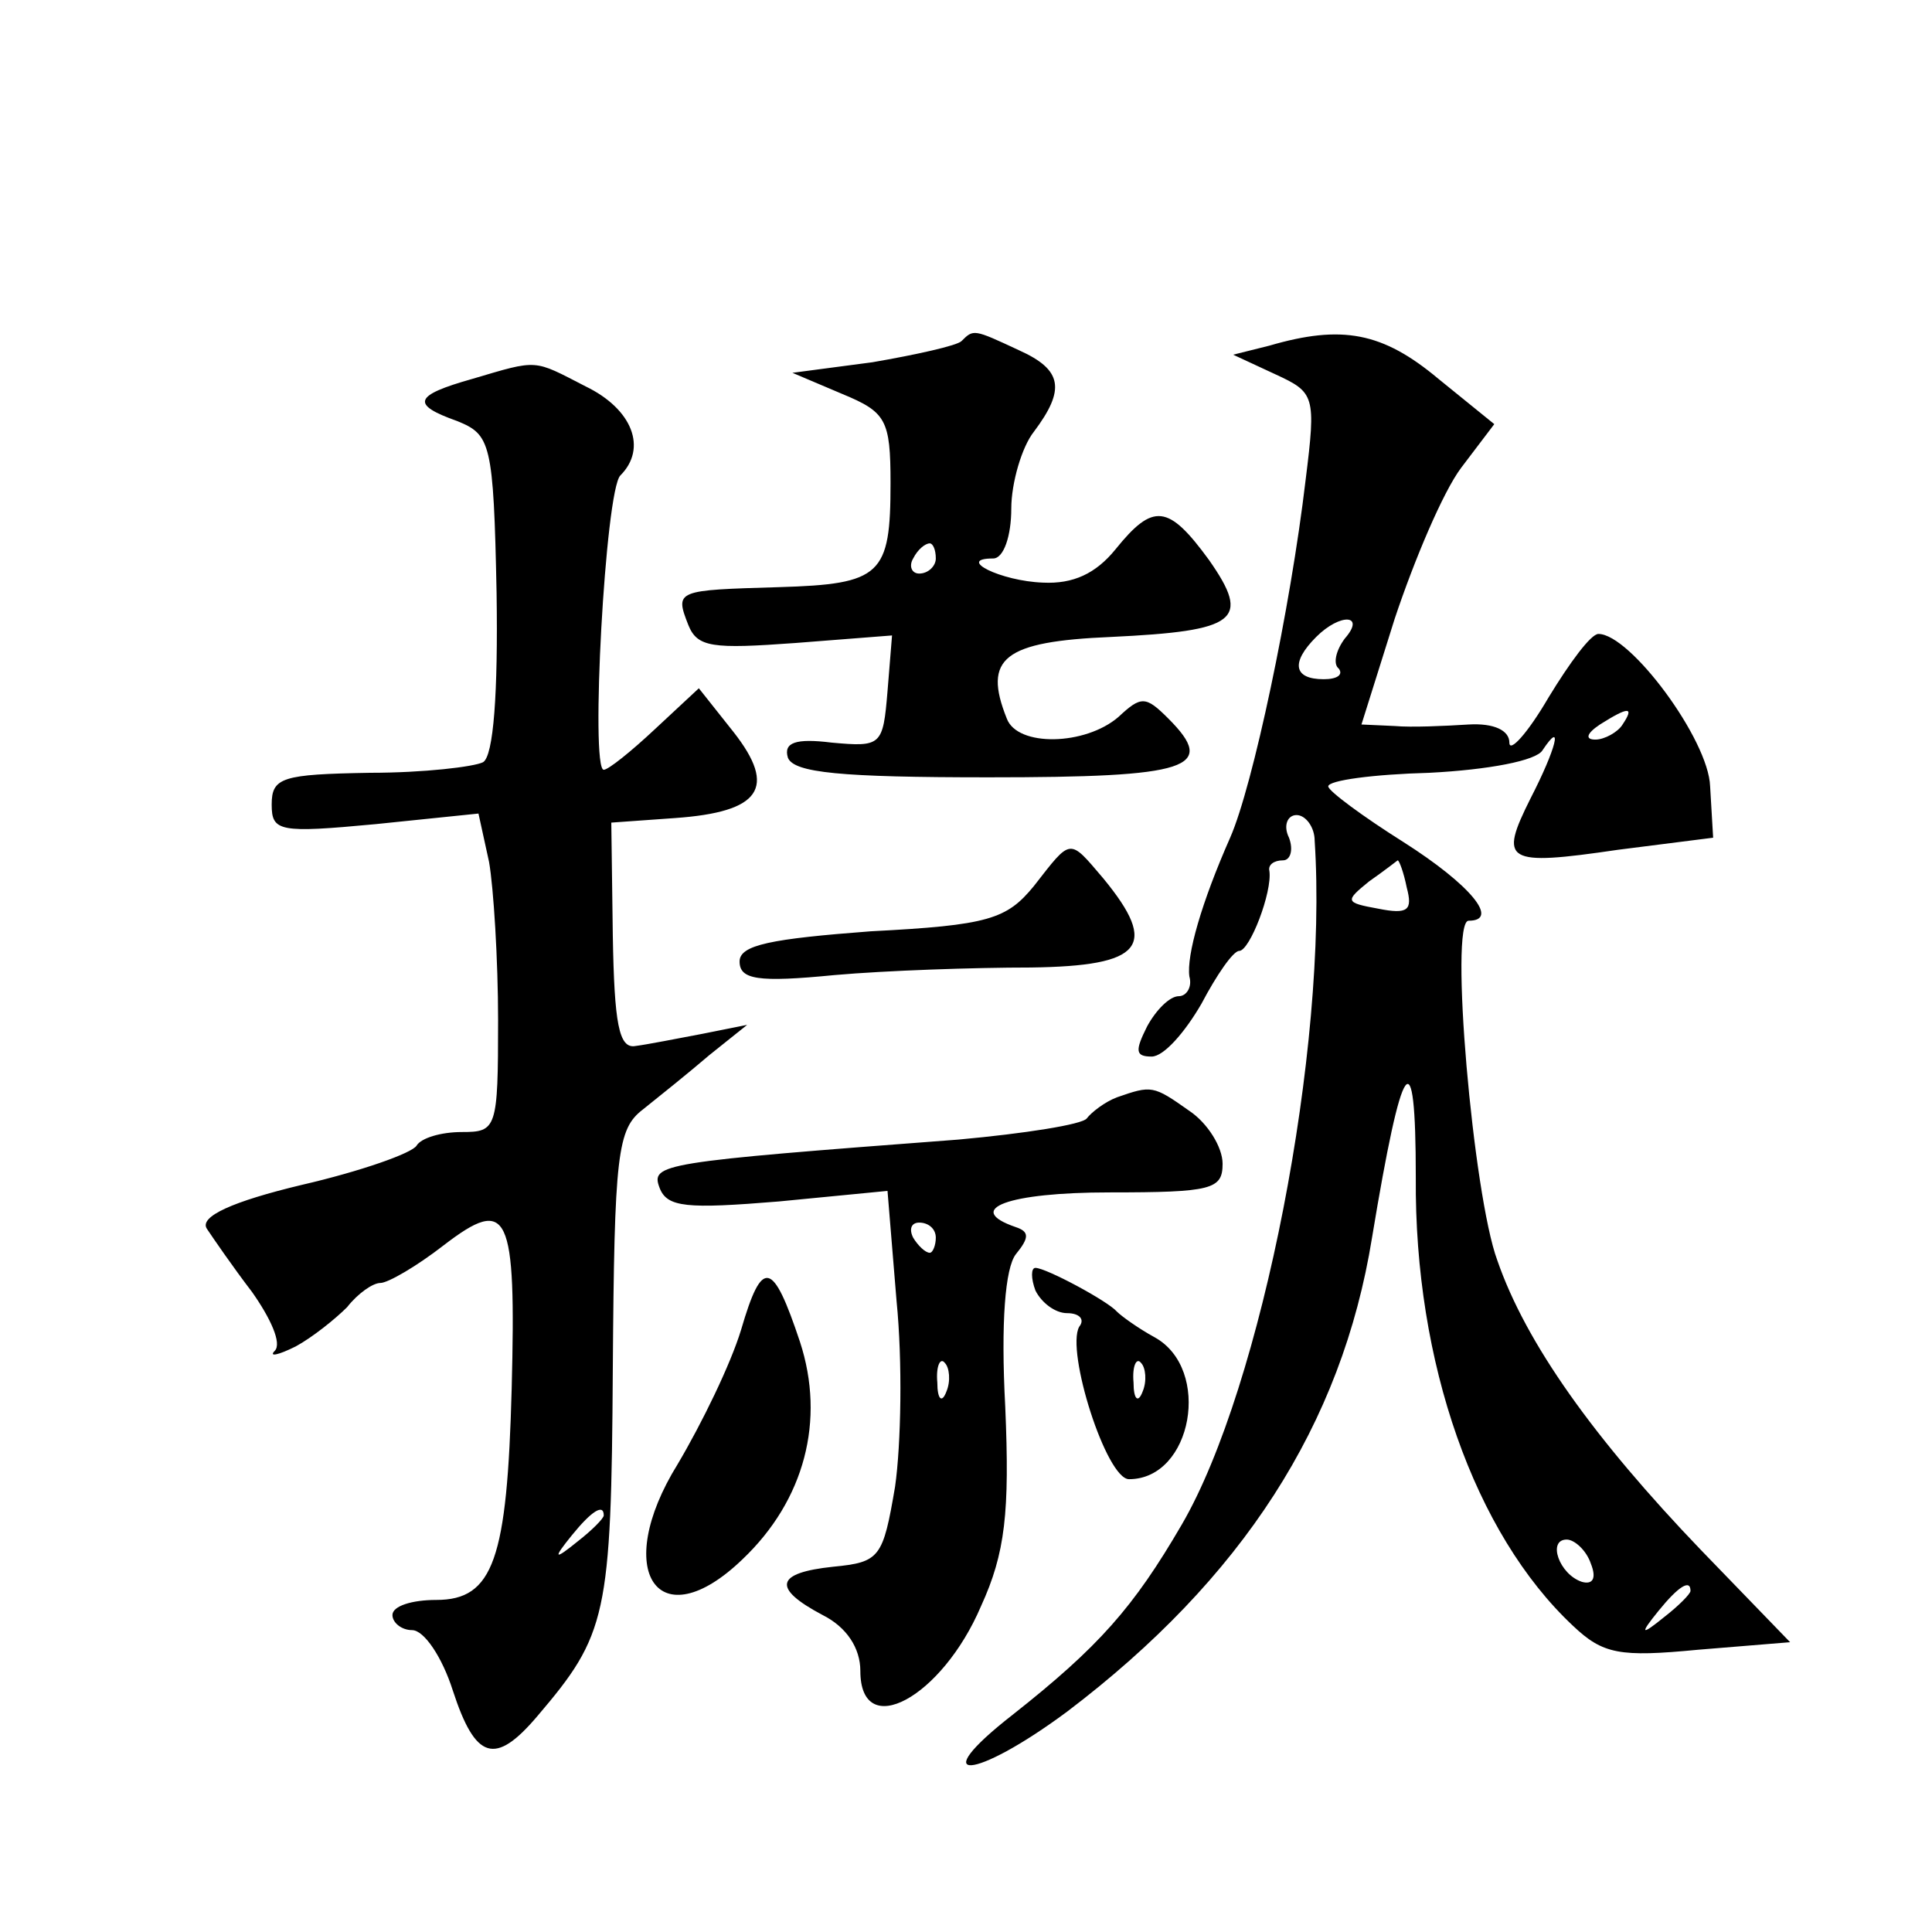 <?xml version="1.0" standalone="no"?>
<!DOCTYPE svg PUBLIC "-//W3C//DTD SVG 20010904//EN"
 "http://www.w3.org/TR/2001/REC-SVG-20010904/DTD/svg10.dtd">
<svg version="1.0" xmlns="http://www.w3.org/2000/svg"
 width="128pt" height="128pt" viewBox="0 0 128 128"
 preserveAspectRatio="xMidYMid meet">
<g transform="translate(0,128) scale(0.1,-0.1)"
fill="#0" stroke="none">
<path d="M637 1054 c-3 -3 -30 -9 -59 -14 l-53 -7 33 -14 c29 -12 32 -17 32 -59
0 -61 -6 -67 -74 -69 -68 -2 -69 -2 -60 -25 6 -15 16 -16 71 -12 l64 5 -3 -37 c-3
-36 -4 -37 -37 -34 -24 3 -32 0 -29 -10 4 -10 35 -13 133 -13 133 0 152 6 119 39
-15 15 -18 15 -33 1 -22 -19 -67 -20 -74 -1 -16 40 -2 51 69 54 84 4 93 11 65 51
-27 37 -37 38 -62 7 -13 -16 -28 -23 -48 -22 -28 1 -58 16 -33 16 7 0 12 15 12
33 0 17 7 41 15 51 21 28 19 41 -10 54 -30 14 -30 14 -38 6z m-17 -144 c0 -5 -5
-10 -11 -10 -5 0 -7 5 -4 10 3 6 8 10 11 10 2 0 4 -4 4 -10z M841 1051 l-24 -6
28 -13 c26 -12 27 -14 20 -70 -10 -85 -35 -203 -50 -237 -19 -43 -29 -78 -27 -92
2 -7 -2 -13 -7 -13 -6 0 -15 -9 -21 -20 -8 -16 -8 -20 3 -20 8 0 22 16 33 35 10
19 21 35 25 35 7 0 22 39 20 53 -1 4 3 7 9 7 5 0 7 7 4 15 -4 8 -1 15 5 15 6 0
12 -8 12 -17 9 -137 -35 -362 -88 -453 -32 -55 -55 -81 -112 -126 -59 -46 -26 -44
36 2 116 88 182 190 202 314 20 121 29 134 29 40 -1 -123 39 -236 104 -297 20 -19
31 -21 83 -16 l61 5 -59 61 c-71 74 -116 137 -135 192 -16 43 -32 225 -19 225 21
0 1 24 -43 52 -27 17 -50 34 -50 37 0 4 30 8 67 9 39 2 71 8 75 15 14 21 9 1 -8
-32 -21 -42 -17 -45 58 -34 l63 8 -2 34 c-1 31 -53 101 -74 101 -5 0 -19 -19 -33
-42 -14 -24 -26 -37 -26 -30 0 8 -10 13 -27 12 -16 -1 -38 -2 -49 -1 l-22 1 22
70 c13 39 32 84 44 100 l22 29 -37 30 c-37 31 -64 36 -112 22z m50 -194 c-6 -8
-8 -17 -4 -20 3 -4 -1 -7 -10 -7 -20 0 -22 11 -5 28 16 16 33 15 19 -1z m184 -57
c-3 -5 -12 -10 -18 -10 -7 0 -6 4 3 10 19 12 23 12 15 0z m-143 -108 c4 -15 1 -18
-19 -14 -22 4 -22 5 -6 18 10 7 19 14 19 14 1 0 4 -8 6 -18z m122 -448 c4 -10 1
-14 -6 -12 -15 5 -23 28 -10 28 5 0 13 -7 16 -16z m66 -18 c0 -2 -8 -10 -17 -17
-16 -13 -17 -12 -4 4 13 16 21 21 21 13z M313 1029 c-39 -11 -41 -17 -10 -28 22
-9 24 -14 26 -114 1 -66 -2 -108 -9 -112 -6 -3 -39 -7 -75 -7 -58 -1 -65 -3 -65
-21 0 -18 5 -19 69 -13 l68 7 7 -32 c3 -17 6 -65 6 -105 0 -72 -1 -74 -24 -74 -14
0 -27 -4 -30 -9 -3 -5 -37 -17 -76 -26 -46 -11 -68 -21 -63 -29 4 -6 17 -25 30
-42 12 -17 20 -34 15 -39 -4 -4 2 -3 14 3 11 6 26 18 34 26 7 9 17 16 22 16 5 0
24 11 42 25 43 33 48 22 45 -95 -3 -113 -12 -140 -50 -140 -16 0 -29 -4 -29 -10
0 -5 6 -10 13 -10 8 0 20 -18 27 -40 15 -46 28 -50 56 -17 46 54 49 66 50 230 1
143 3 159 20 172 10 8 30 24 44 36 l25 20 -30 -6 c-16 -3 -36 -7 -44 -8 -11 -2
-14 15 -15 73 l-1 75 42 3 c57 4 68 20 39 57 l-23 29 -29 -27 c-16 -15 -31 -27
-34 -27 -9 0 1 185 11 195 18 18 8 44 -23 59 -35 18 -31 18 -75 5z m87 -753 c0
-2 -8 -10 -17 -17 -16 -13 -17 -12 -4 4 13 16 21 21 21 13z M685 693 c-18 -22 -30
-26 -108 -30 -66 -5 -87 -9 -87 -20 0 -12 12 -14 63 -9 34 3 92 5 130 5 74 1 85
14 48 59 -23 27 -21 27 -46 -5z M740 553 c-8 -3 -17 -10 -20 -14 -3 -4 -41 -10
-85 -14 -198 -15 -204 -16 -198 -32 5 -13 18 -14 79 -9 l72 7 6 -73 c4 -40 3 -95
-1 -123 -8 -47 -10 -50 -41 -53 -38 -4 -41 -14 -7 -32 16 -8 25 -22 25 -37 0 -47
54 -18 80 43 16 35 19 62 16 132 -3 56 0 92 7 101 9 11 9 15 0 18 -35 12 -5 23
62 23 68 0 75 2 75 19 0 11 -10 27 -22 35 -24 17 -25 17 -48 9z m-120 -93 c0 -5
-2 -10 -4 -10 -3 0 -8 5 -11 10 -3 6 -1 10 4 10 6 0 11 -4 11 -10z m7 -102 c-3
-8 -6 -5 -6 6 -1 11 2 17 5 13 3 -3 4 -12 1 -19z M491 399 c-7 -23 -26 -62 -42
-89 -44 -71 -13 -117 43 -63 41 39 55 92 38 144 -18 54 -25 56 -39 8z M686 425
c4 -8 13 -15 21 -15 8 0 12 -4 8 -9 -9 -16 18 -101 33 -101 42 0 55 73 17 94 -11
6 -22 14 -25 17 -6 7 -47 29 -54 29 -3 0 -3 -7 0 -15z m71 -67 c-3 -8 -6 -5 -6
6 -1 11 2 17 5 13 3 -3 4 -12 1 -19z"/>
</g>
</svg>
